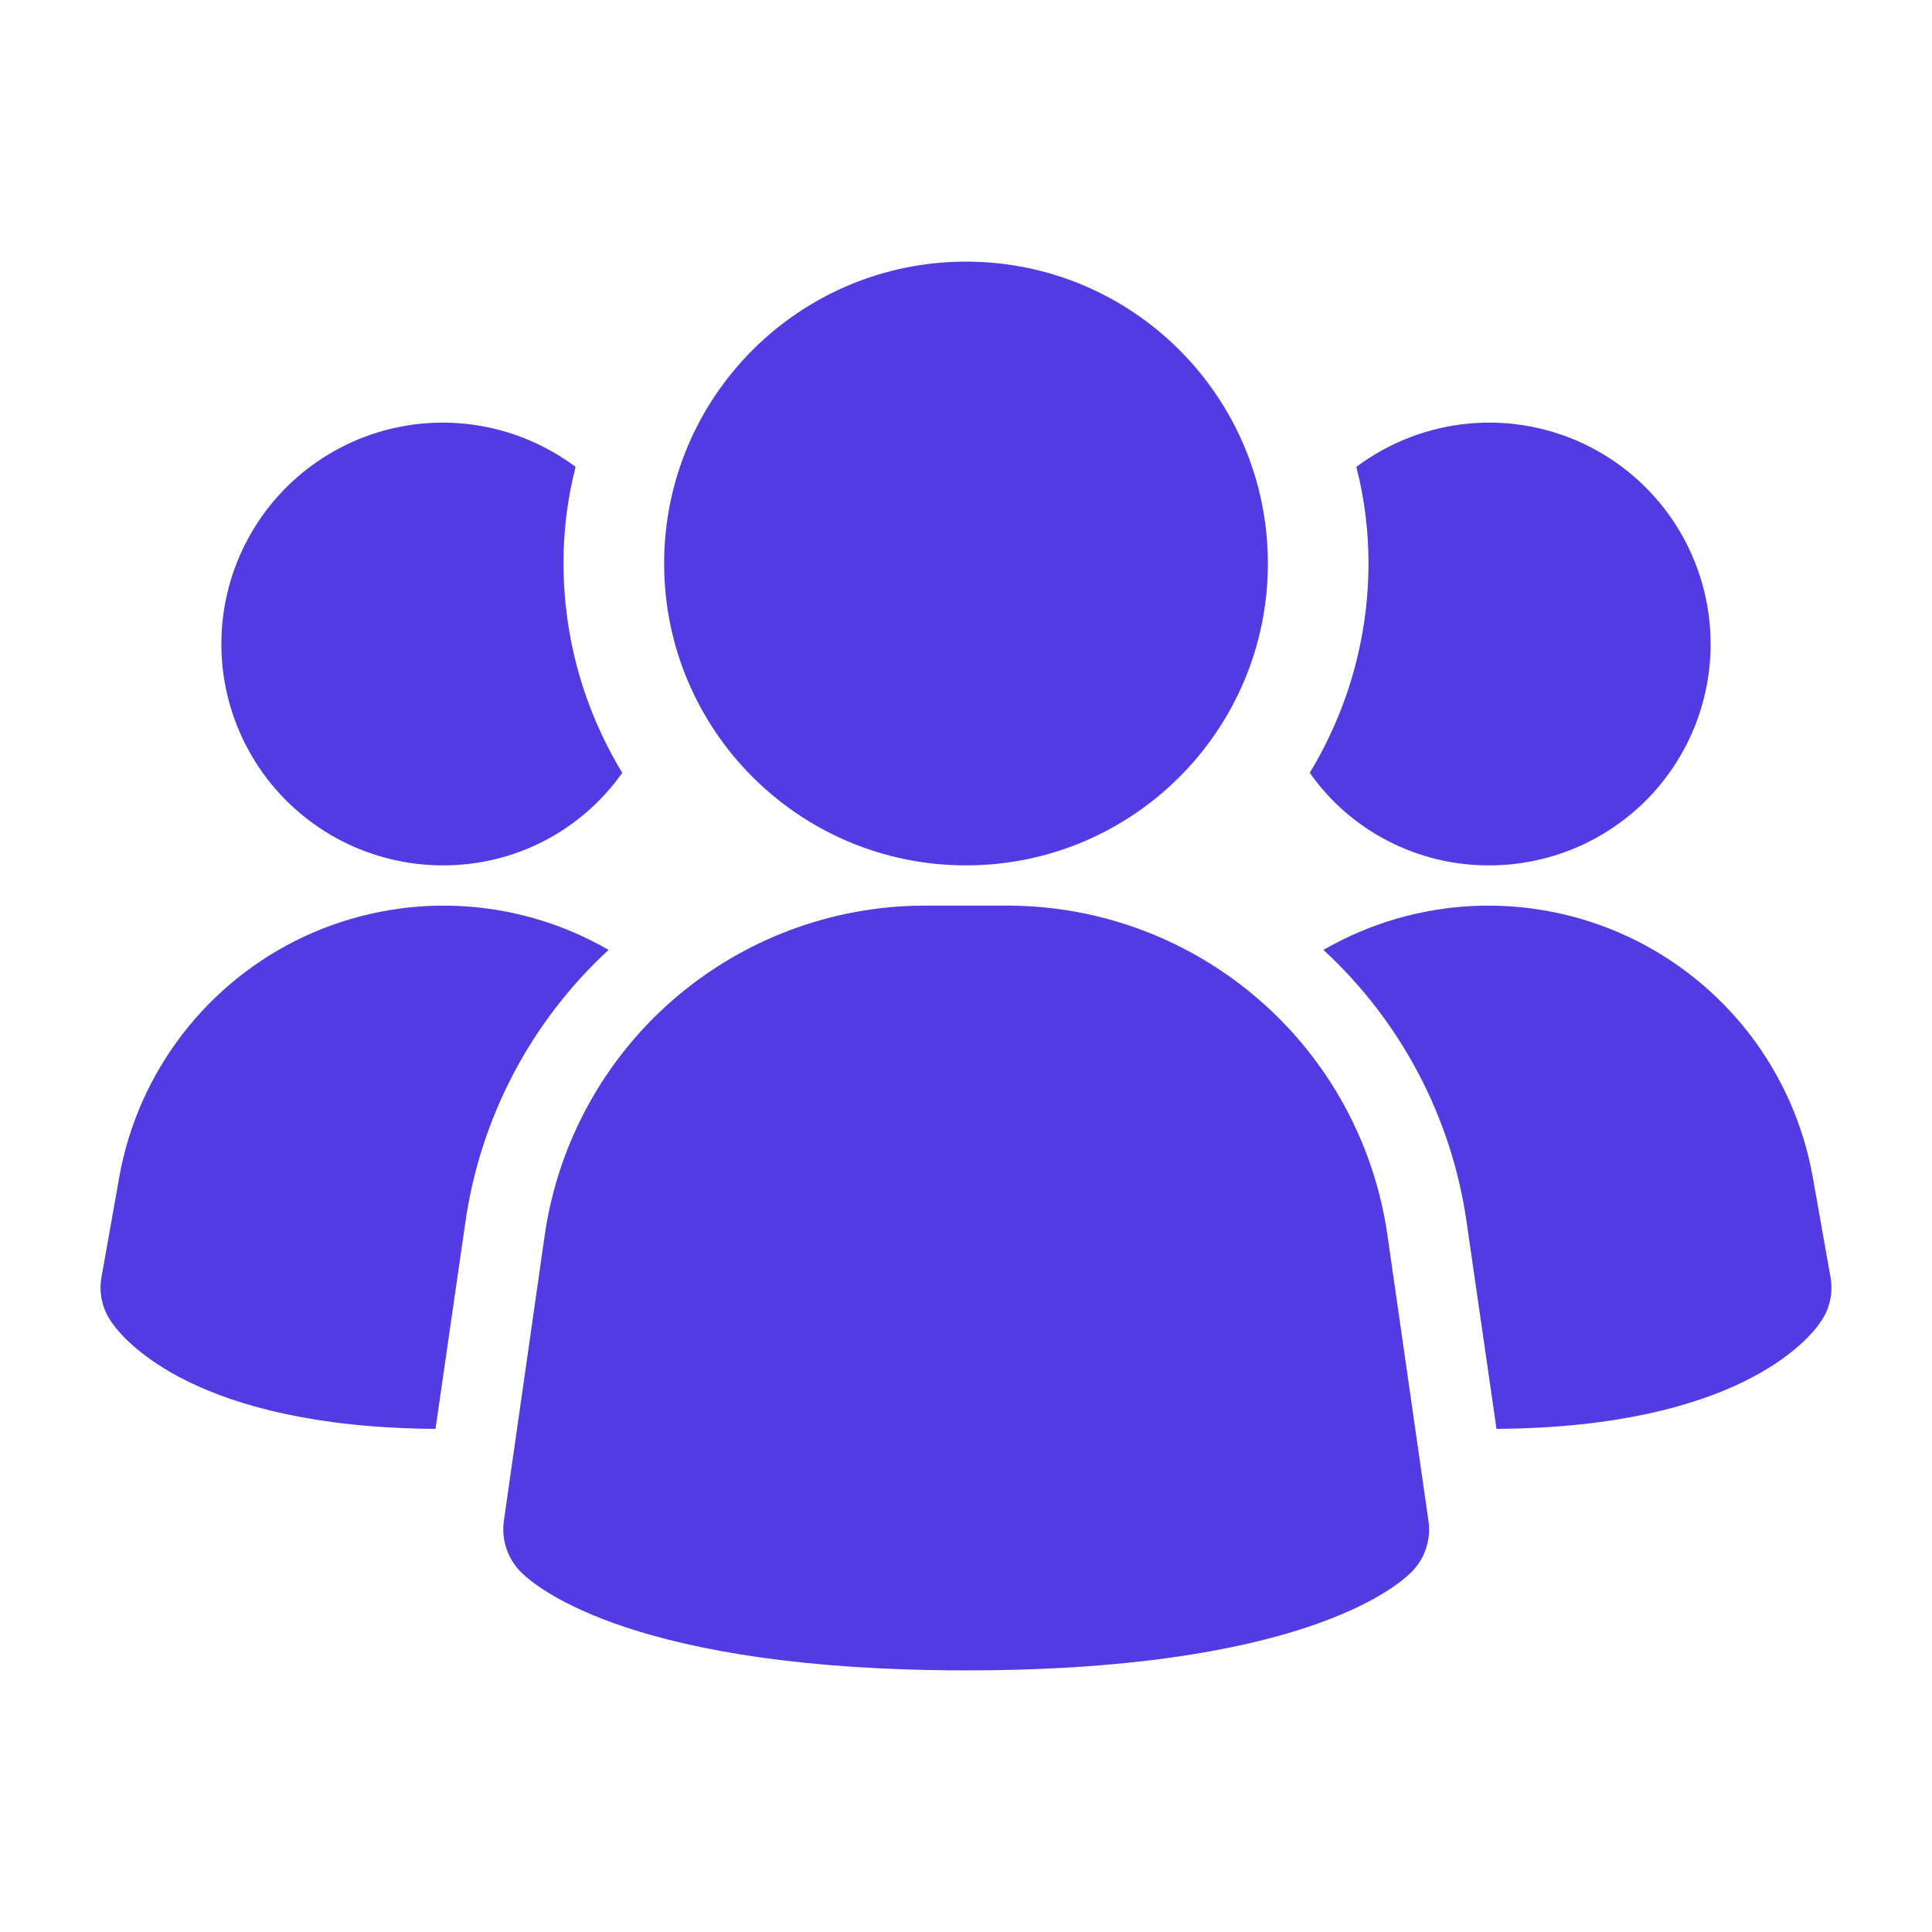<svg width="24" height="24" viewBox="0 0 24 24" fill="none" xmlns="http://www.w3.org/2000/svg">
<path d="M17.233 15.328C17.067 14.198 16.502 13.166 15.639 12.418C14.777 11.67 13.675 11.255 12.533 11.25H11.469C10.328 11.255 9.226 11.67 8.363 12.418C7.501 13.166 6.936 14.198 6.769 15.328L6.259 18.894C6.243 19.009 6.254 19.127 6.291 19.237C6.328 19.348 6.39 19.448 6.472 19.53C6.672 19.73 7.899 20.75 12.002 20.75C16.105 20.75 17.329 19.734 17.532 19.53C17.615 19.448 17.677 19.348 17.714 19.237C17.751 19.127 17.762 19.009 17.745 18.894L17.233 15.328Z" fill="#523BE3"/>
<path d="M7.56 11.8C6.593 12.691 5.965 13.889 5.78 15.19L5.41 17.75C2.44 17.73 1.54 16.65 1.39 16.43C1.332 16.35 1.29 16.259 1.268 16.163C1.246 16.067 1.243 15.967 1.26 15.87L1.48 14.63C1.594 13.982 1.864 13.371 2.265 12.849C2.666 12.328 3.186 11.91 3.783 11.632C4.38 11.355 5.035 11.225 5.692 11.254C6.349 11.283 6.99 11.471 7.56 11.8Z" fill="#523BE3"/>
<path d="M22.74 15.87C22.757 15.967 22.754 16.067 22.732 16.163C22.71 16.259 22.668 16.35 22.61 16.43C22.46 16.65 21.56 17.73 18.59 17.75L18.22 15.19C18.036 13.889 17.407 12.691 16.44 11.8C17.01 11.471 17.651 11.283 18.308 11.254C18.966 11.225 19.62 11.355 20.217 11.632C20.814 11.91 21.335 12.328 21.736 12.849C22.137 13.371 22.406 13.982 22.52 14.63L22.74 15.87Z" fill="#523BE3"/>
<path d="M7.73 9.6C7.478 9.957 7.144 10.248 6.756 10.448C6.368 10.648 5.937 10.752 5.5 10.75C5.064 10.75 4.635 10.646 4.247 10.448C3.859 10.249 3.524 9.961 3.269 9.608C3.014 9.254 2.847 8.845 2.781 8.415C2.716 7.984 2.753 7.544 2.891 7.13C3.029 6.717 3.263 6.342 3.574 6.037C3.885 5.732 4.264 5.505 4.68 5.375C5.096 5.245 5.537 5.216 5.966 5.29C6.396 5.364 6.801 5.539 7.15 5.8C7.05 6.192 6.999 6.595 7 7C7.001 7.917 7.253 8.816 7.73 9.6Z" fill="#523BE3"/>
<path d="M21.25 8C21.25 8.361 21.179 8.719 21.041 9.053C20.903 9.386 20.7 9.69 20.445 9.945C20.189 10.2 19.886 10.403 19.552 10.541C19.218 10.679 18.861 10.75 18.5 10.75C18.063 10.752 17.632 10.648 17.244 10.448C16.855 10.248 16.521 9.957 16.27 9.6C16.746 8.816 16.999 7.917 17 7C17 6.595 16.95 6.192 16.849 5.8C17.258 5.494 17.744 5.307 18.253 5.261C18.761 5.215 19.273 5.312 19.729 5.54C20.186 5.769 20.57 6.12 20.839 6.554C21.107 6.989 21.25 7.489 21.25 8Z" fill="#523BE3"/>
<path d="M12 10.75C14.071 10.75 15.75 9.071 15.75 7C15.75 4.929 14.071 3.25 12 3.25C9.929 3.25 8.25 4.929 8.25 7C8.25 9.071 9.929 10.75 12 10.75Z" fill="#523BE3"/>
</svg>
